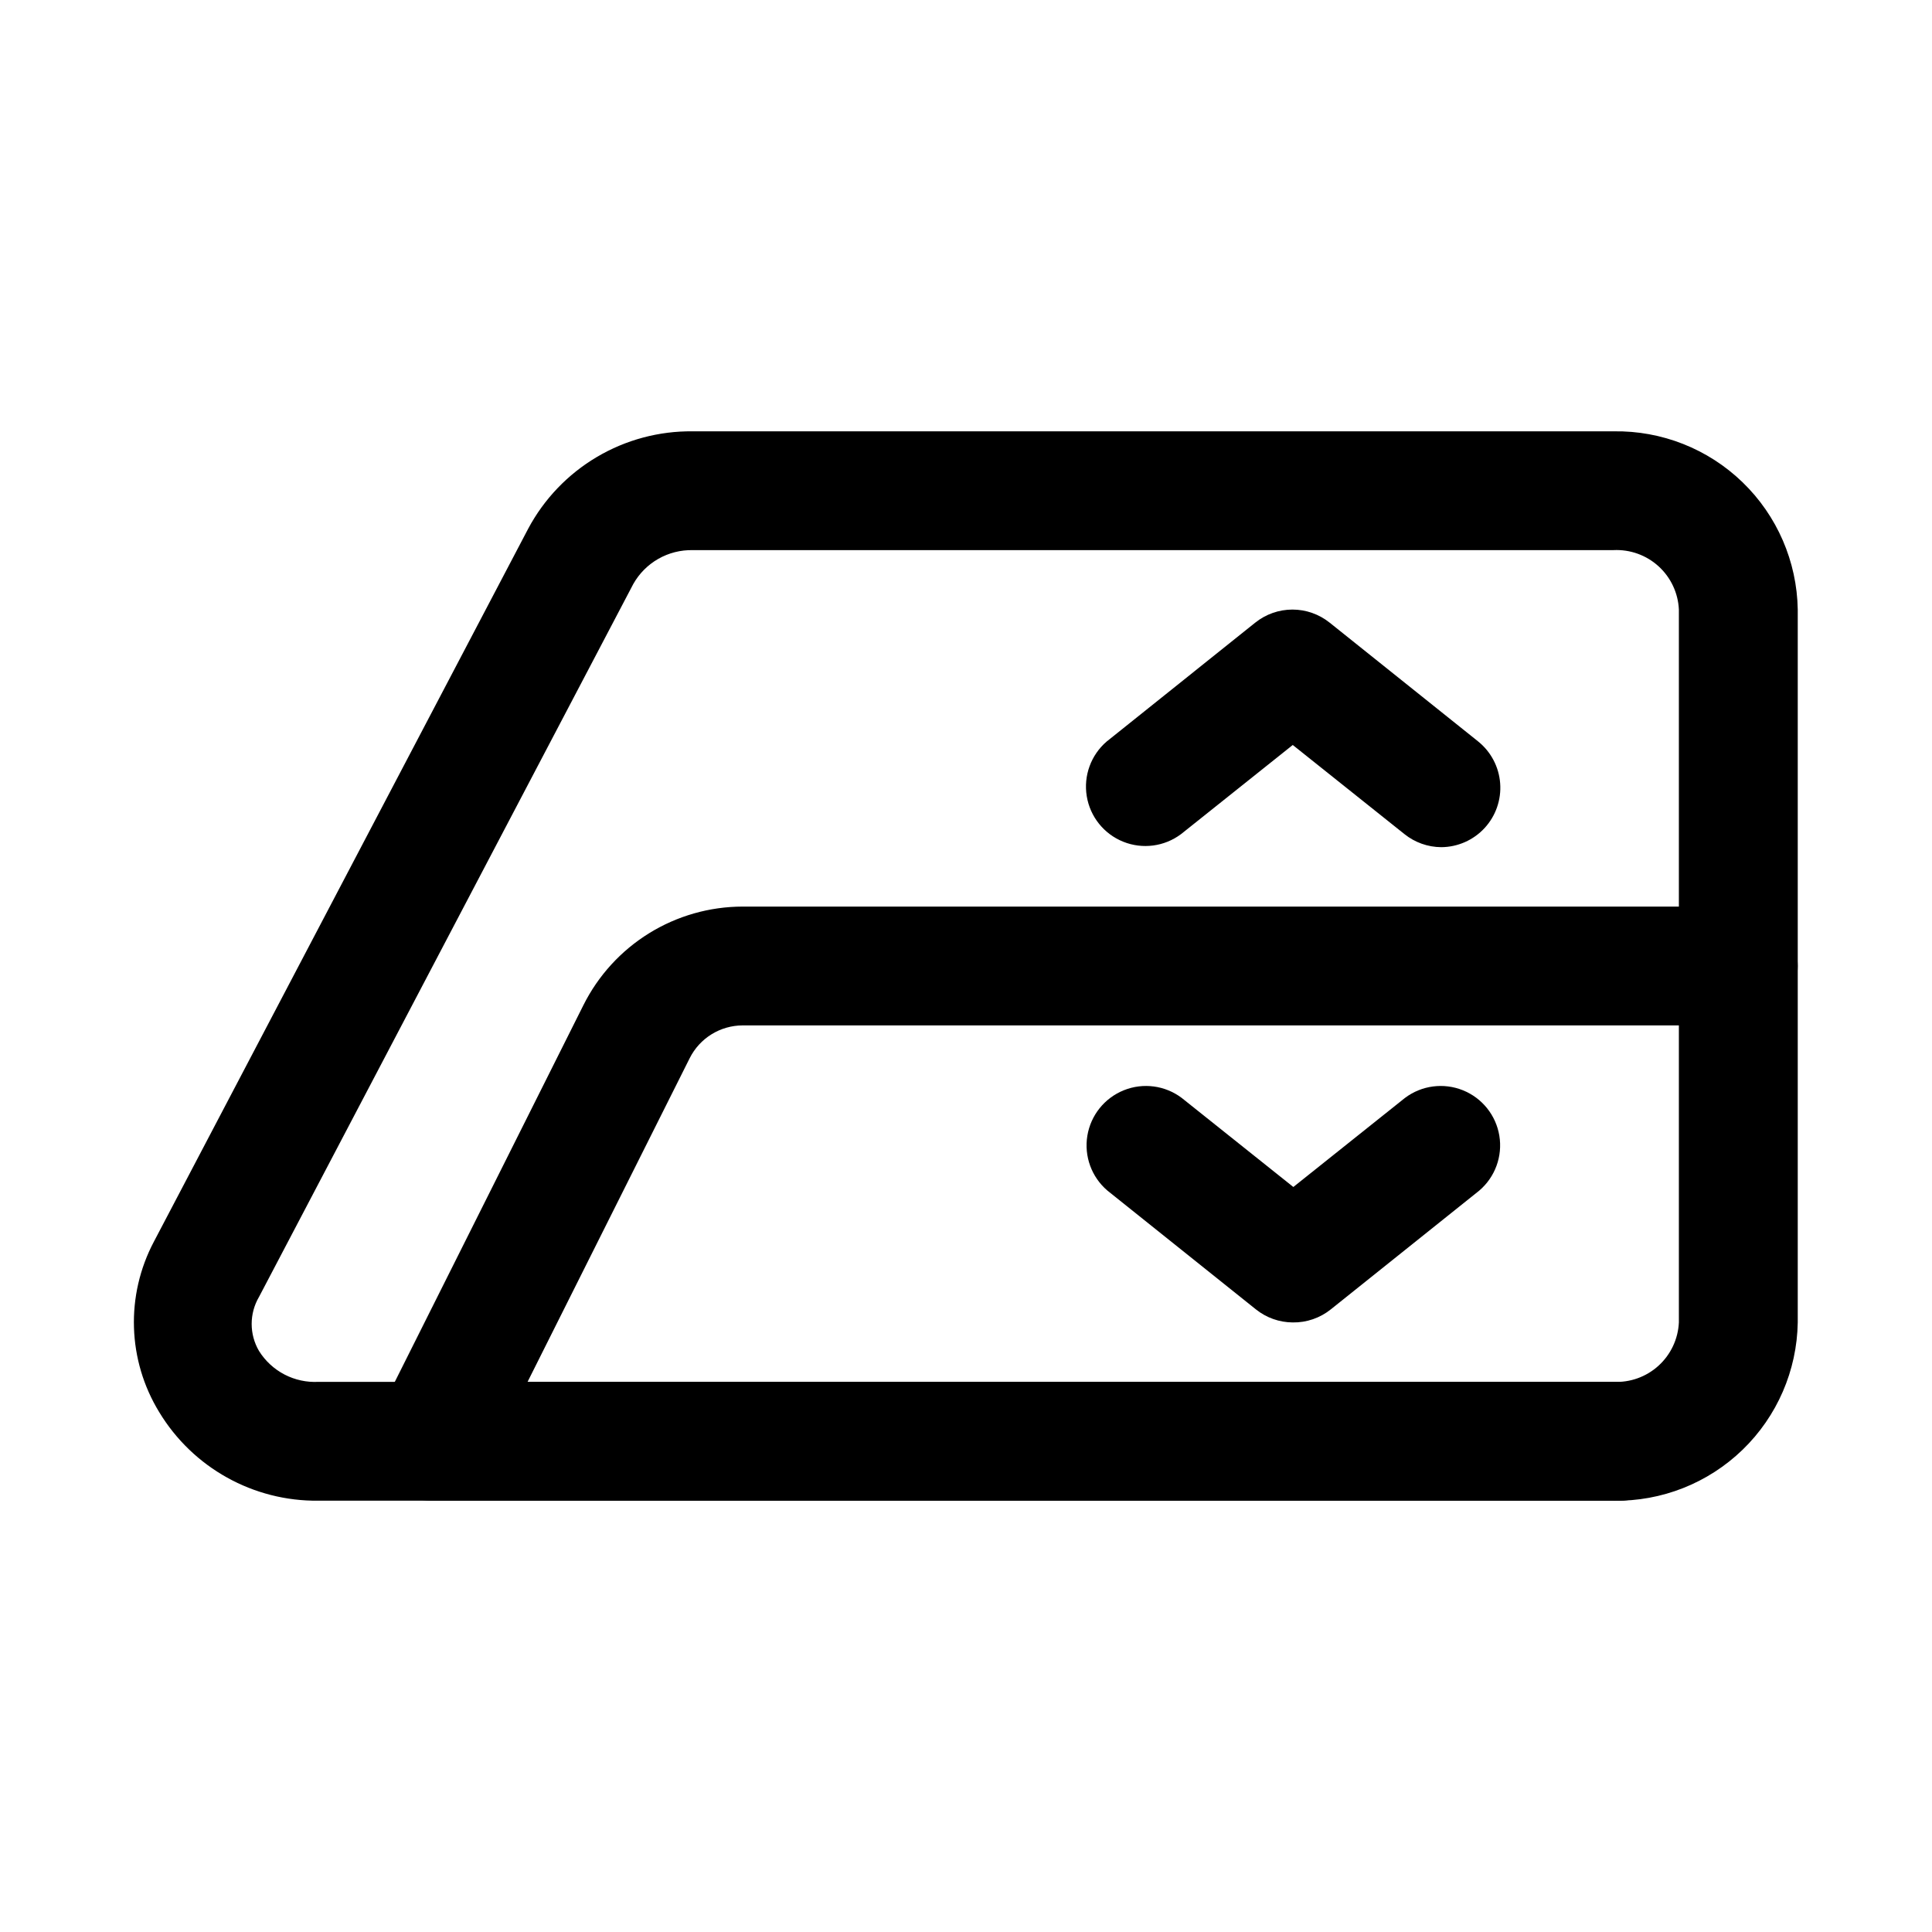 <?xml version="1.0" encoding="UTF-8"?>
<!-- Uploaded to: ICON Repo, www.iconrepo.com, Generator: ICON Repo Mixer Tools -->
<svg fill="#000000" width="800px" height="800px" version="1.1" viewBox="144 144 512 512" xmlns="http://www.w3.org/2000/svg">
 <g>
  <path d="m571.61 541.7h-343.22c-17.223 0.203-33.273-8.719-42.191-23.461-8.422-13.754-8.957-30.93-1.418-45.184l99.188-188.93c4.207-7.883 10.5-14.461 18.191-19.012 7.691-4.555 16.484-6.91 25.418-6.809h244.04c12.734-0.211 25.031 4.648 34.188 13.508 9.152 8.859 14.41 20.988 14.617 33.727v188.93c-0.207 12.738-5.465 24.871-14.617 33.727-9.156 8.859-21.453 13.719-34.188 13.508zm-244.04-251.91c-3.188-0.066-6.34 0.73-9.113 2.312-2.769 1.578-5.062 3.883-6.629 6.664l-99.188 188.93v-0.004c-2.594 4.426-2.594 9.906 0 14.328 1.652 2.644 3.988 4.801 6.754 6.242 2.769 1.438 5.875 2.109 8.988 1.945h343.22c4.387 0.215 8.676-1.324 11.926-4.281 3.246-2.953 5.188-7.078 5.391-11.465v-188.93c-0.203-4.387-2.144-8.512-5.391-11.465-3.25-2.953-7.539-4.492-11.926-4.281z"/>
  <path d="m573.18 541.7h-314.88c-5.457-0.016-10.516-2.859-13.367-7.508-2.856-4.652-3.098-10.449-0.645-15.32l54.316-108.48c3.918-7.844 9.938-14.441 17.391-19.059 7.449-4.613 16.039-7.066 24.805-7.078h263.87c5.625 0 10.82 3 13.633 7.871s2.812 10.875 0 15.746-8.008 7.871-13.633 7.871h-263.87c-2.906 0.008-5.754 0.824-8.23 2.352-2.473 1.527-4.473 3.711-5.781 6.309l-42.98 85.805h289.38c5.625 0 10.82 3 13.633 7.871s2.812 10.875 0 15.746c-2.812 4.871-8.008 7.871-13.633 7.871z"/>
  <path d="m525.95 368.51c-3.551-0.023-6.988-1.242-9.758-3.465l-29.598-23.617-29.598 23.617h-0.004c-4.402 3.309-10.215 4.074-15.328 2.019-5.109-2.051-8.773-6.629-9.664-12.062-0.891-5.438 1.125-10.941 5.312-14.52l39.359-31.488c2.793-2.234 6.262-3.453 9.84-3.453s7.047 1.219 9.84 3.453l39.359 31.488c3.406 2.734 5.523 6.754 5.848 11.105 0.328 4.352-1.168 8.645-4.125 11.852-2.961 3.207-7.117 5.043-11.484 5.07z"/>
  <path d="m486.59 494.46c-3.551-0.02-6.992-1.238-9.762-3.461l-39.359-31.488c-4.188-3.578-6.203-9.082-5.312-14.52 0.891-5.434 4.555-10.008 9.668-12.062 5.109-2.055 10.922-1.289 15.324 2.019l29.598 23.617 29.598-23.617h0.004c4.402-3.309 10.215-4.074 15.324-2.019 5.113 2.055 8.777 6.629 9.668 12.062 0.891 5.438-1.125 10.941-5.312 14.52l-39.359 31.488c-2.856 2.289-6.418 3.516-10.078 3.461z"/>
 </g>
</svg>